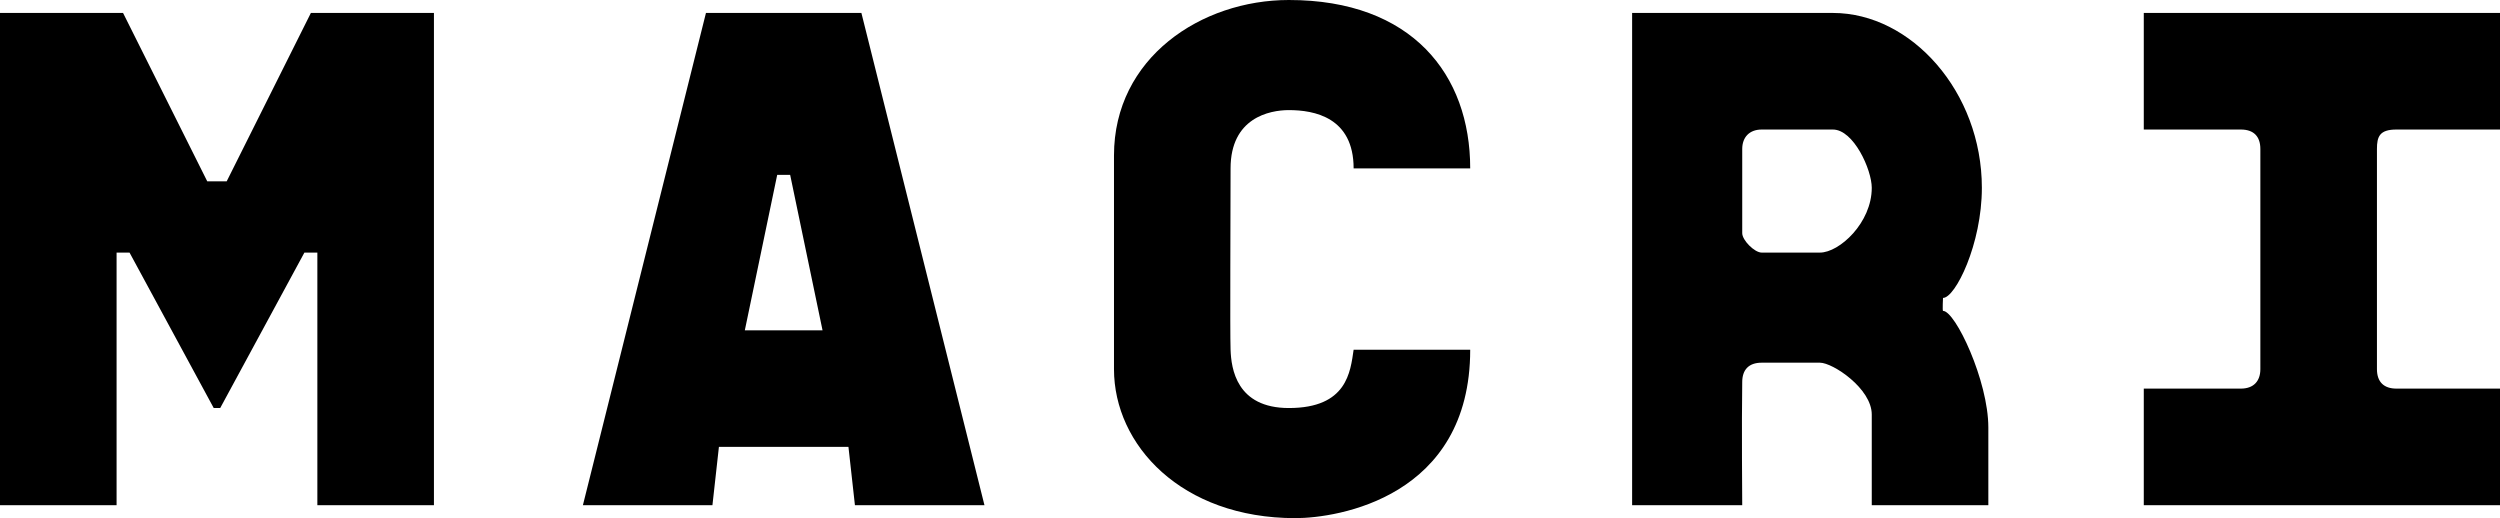 <?xml version="1.0" encoding="utf-8"?>
<!-- Generator: Adobe Illustrator 22.1.0, SVG Export Plug-In . SVG Version: 6.00 Build 0)  -->
<svg version="1.1" id="レイヤー_1" xmlns="http://www.w3.org/2000/svg" xmlns:xlink="http://www.w3.org/1999/xlink" x="0px"
	 y="0px" viewBox="0 0 386 80" style="enable-background:new 0 0 386 80;" xml:space="preserve">
<g>
	<path d="M199,17c3.9,0,10,1.1,10,9c6,0,12,0,18,0c0-14.5-9-26-28-26c-13.5,0-27,8.9-27,24c0,7,0,24,0,33c0,11.7,10.4,23,28,23
		c6.5,0,27-3.2,27-26c-6,0-12,0-18,0c-0.5,3.4-1,9-10,9c-8.1,0-8.9-6.1-9-9s0-20.7,0-28C190,18.2,196,17,199,17z"/>
	<polygon points="35,28 32,28 19,2 0,2 0,78 18,78 18,39 20,39 33,63 34,63 47,39 49,39 49,78 67,78 67,2 48,2 	"/>
	<path d="M109,2L90,78h20l1-9h20l1,9h20L133,2H109z M115,51l5-24h2l5,24H115z"/>
	<path d="M300,48c-0.1,0,0-2,0-2c1.9,0,6-8.3,6-17c0-14.8-10.9-27-23-27c-11,0-31,0-31,0v76h17c0,0-0.1-12.8,0-19c0-1.9,1-3,3-3
		s7,0,9,0s8,4,8,8c0,4,0,14,0,14s11.7,0,18,0c0-6,0-9.7,0-12C307,58.8,301.9,48,300,48z M281,39c-3,0-4.5,0-9,0c-1.1,0-3-1.9-3-3
		c0-0.6,0-12.3,0-13c0-1.8,1.1-3,3-3c0.6,0,8.8,0,11,0c3.2,0,6,6.2,6,9C289,34.4,284,39,281,39z"/>
	<path d="M370,20c2.6,0,16,0,16,0V2h-55v18c0,0,10,0,15,0c2,0,3,1.1,3,3c0,0.6,0,31.7,0,34c0,1.8-1,3-3,3s-15,0-15,0v18h55V60
		c0,0-14.1,0-16,0s-3-1-3-3c0-7.4,0-26.6,0-34C367,21.1,367.4,20,370,20z"/>
</g>
</svg>
